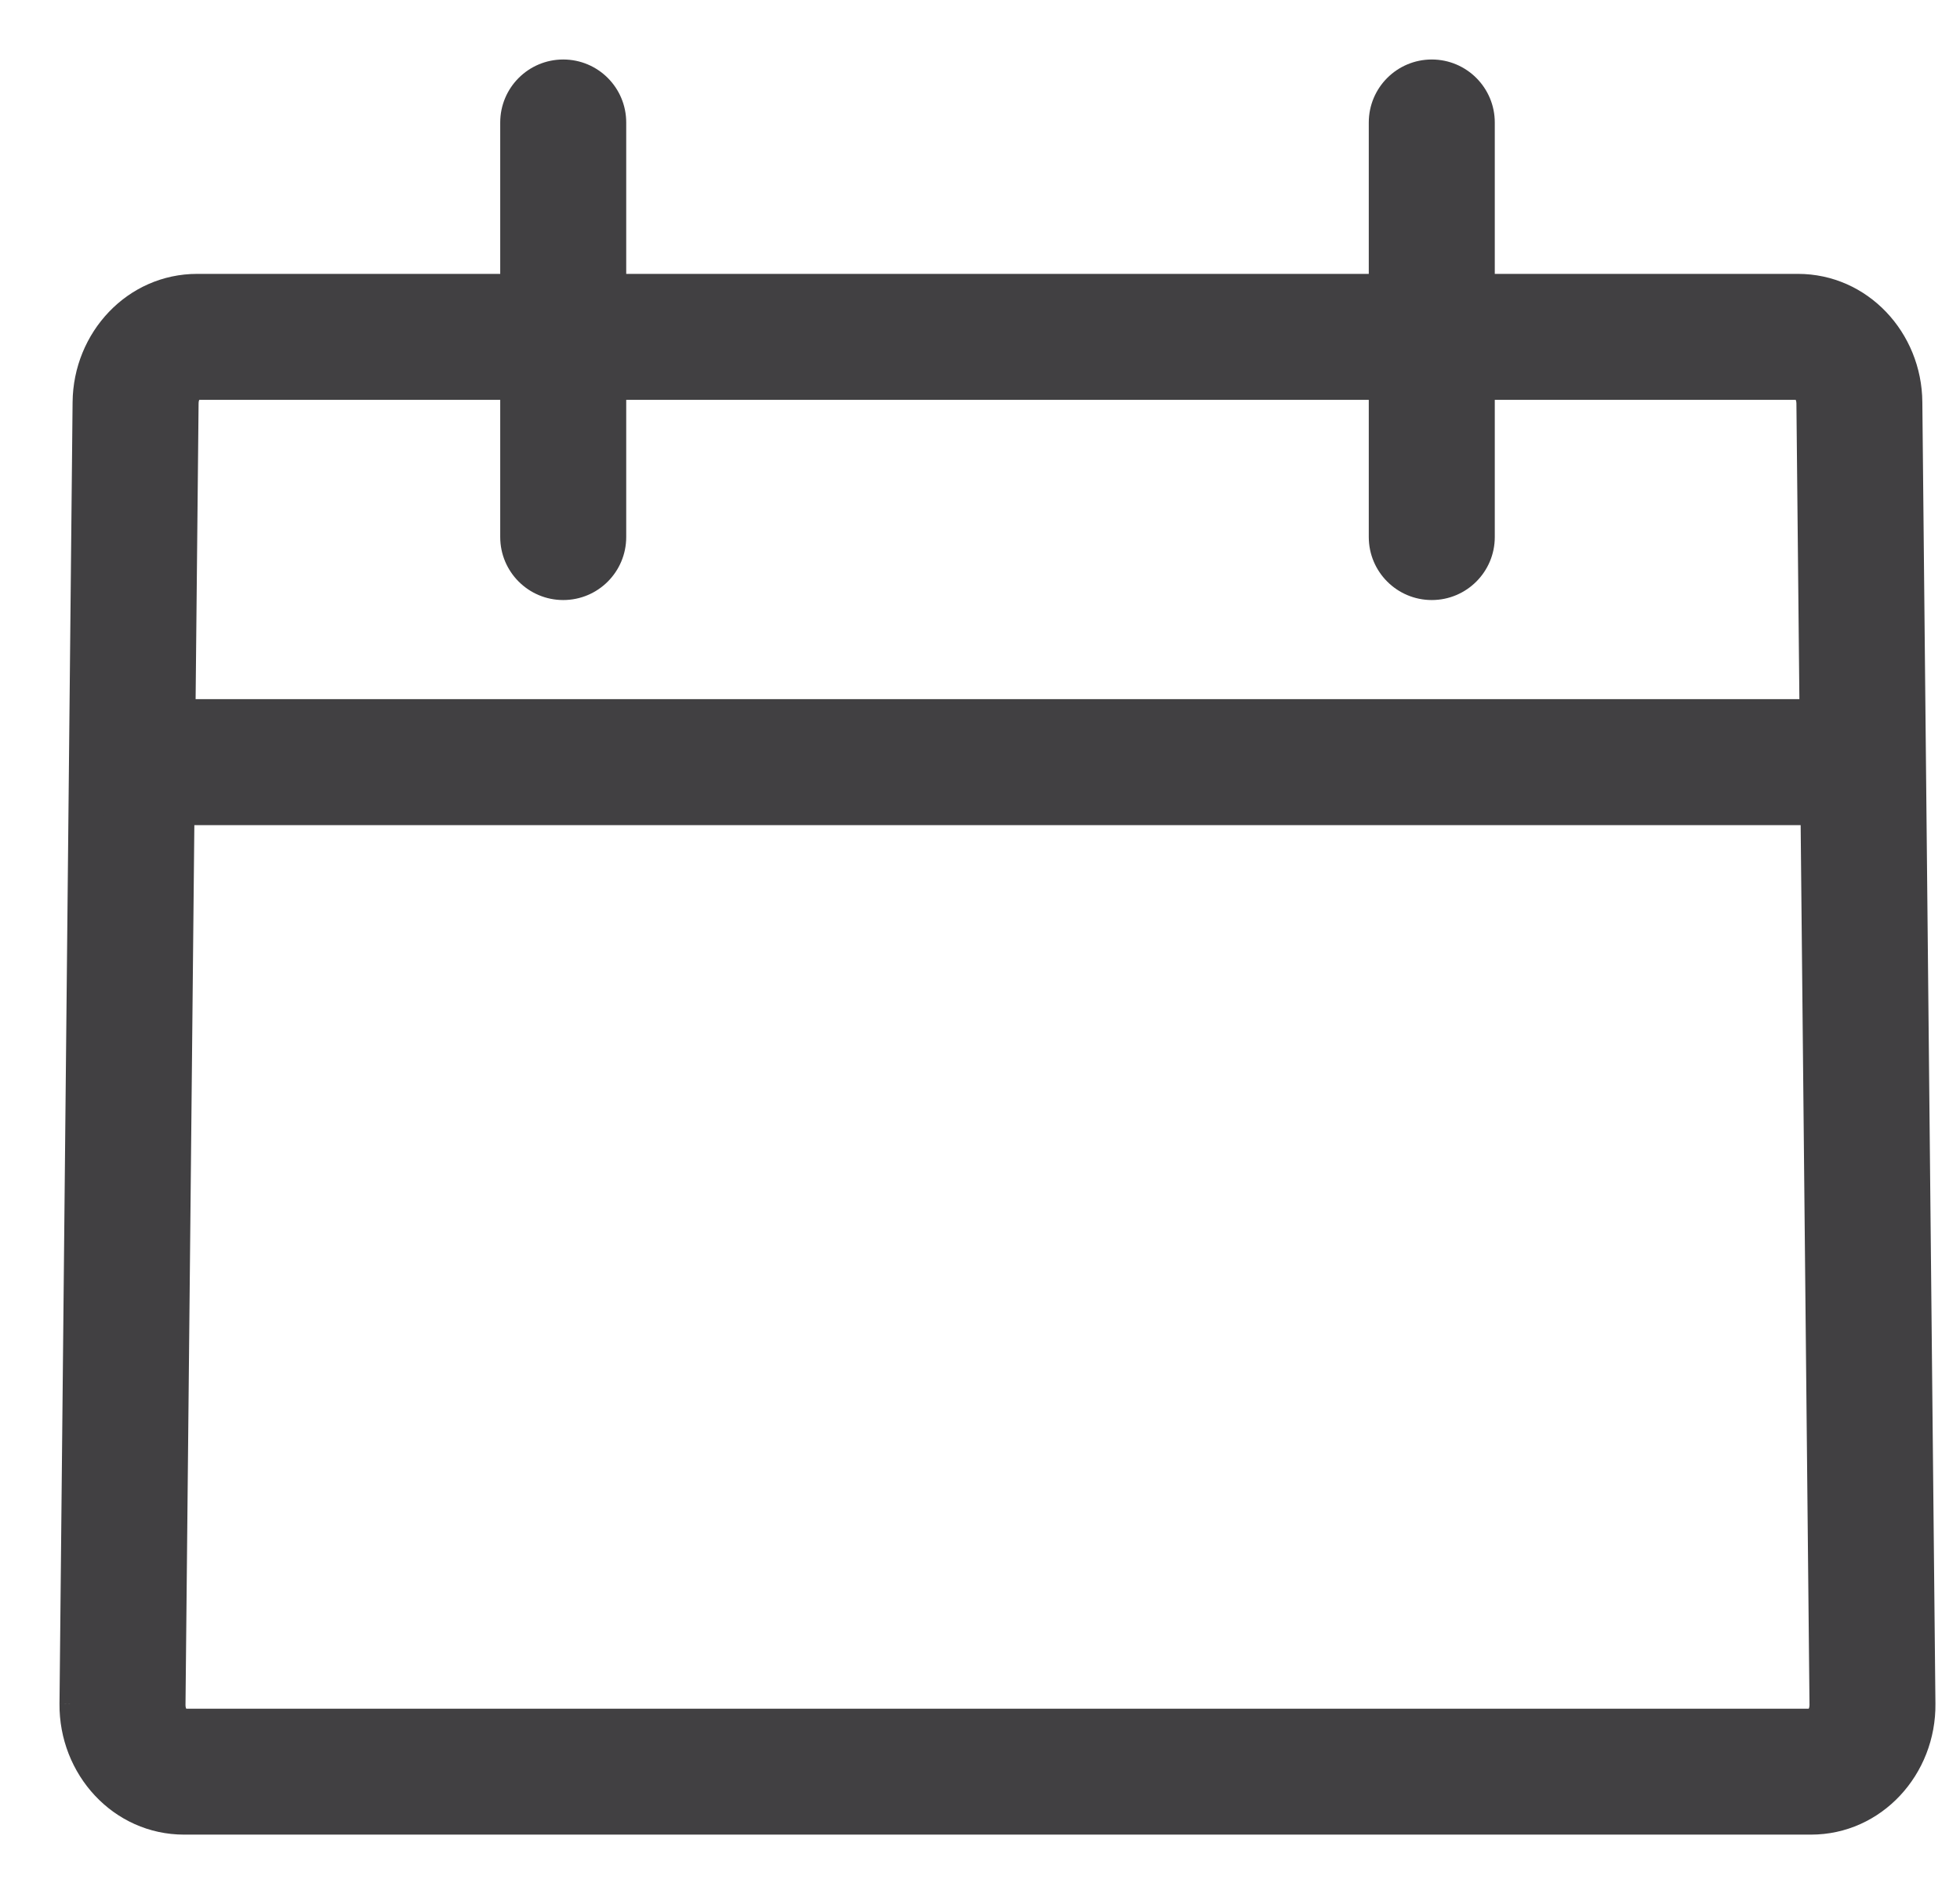 <svg width="28" height="27" viewBox="0 0 28 27" fill="none" xmlns="http://www.w3.org/2000/svg">
<path fill-rule="evenodd" clip-rule="evenodd" d="M1.187 5.747L1 24.342C0.991 25.276 1.71 26.062 2.631 26.062H25.87C26.791 26.062 27.51 25.276 27.5 24.341L27.312 5.747C27.305 4.827 26.591 4.062 25.684 4.062H2.817C1.91 4.062 1.195 4.826 1.187 5.747ZM25.87 24.562H2.631C2.572 24.562 2.498 24.483 2.5 24.356L2.687 5.762C2.688 5.639 2.759 5.562 2.817 5.562H25.684C25.741 5.562 25.812 5.638 25.813 5.76L26 24.357C26.001 24.483 25.928 24.562 25.87 24.562Z" fill="#414042"/>
<path d="M1 24.342L0.85 24.34L0.85 24.341L1 24.342ZM1.187 5.747L1.337 5.749L1.337 5.749L1.187 5.747ZM27.5 24.341L27.349 24.342L27.349 24.342L27.5 24.341ZM27.312 5.747L27.163 5.748L27.163 5.748L27.312 5.747ZM2.5 24.356L2.35 24.355L2.35 24.355L2.5 24.356ZM2.687 5.762L2.837 5.763L2.837 5.763L2.687 5.762ZM25.813 5.76L25.663 5.761L25.663 5.762L25.813 5.76ZM26 24.357L25.85 24.358L25.85 24.358L26 24.357ZM1.15 24.343L1.337 5.749L1.037 5.746L0.85 24.34L1.15 24.343ZM2.631 25.913C1.801 25.913 1.141 25.203 1.15 24.343L0.85 24.341C0.84 25.351 1.618 26.212 2.631 26.212V25.913ZM25.87 25.913H2.631V26.212H25.87V25.913ZM27.349 24.342C27.359 25.202 26.7 25.913 25.87 25.913V26.212C26.882 26.212 27.661 25.35 27.649 24.339L27.349 24.342ZM27.163 5.748L27.349 24.342L27.649 24.339L27.462 5.745L27.163 5.748ZM25.684 4.213C26.502 4.213 27.156 4.903 27.163 5.748L27.462 5.746C27.455 4.751 26.681 3.913 25.684 3.913V4.213ZM2.817 4.213H25.684V3.913H2.817V4.213ZM1.337 5.749C1.345 4.903 1.999 4.213 2.817 4.213V3.913C1.82 3.913 1.046 4.75 1.037 5.746L1.337 5.749ZM2.631 24.712H25.87V24.413H2.631V24.712ZM2.35 24.355C2.349 24.447 2.375 24.53 2.42 24.594C2.462 24.653 2.535 24.712 2.631 24.712V24.413C2.65 24.413 2.661 24.419 2.665 24.421C2.668 24.423 2.668 24.424 2.665 24.42C2.659 24.412 2.649 24.392 2.65 24.358L2.35 24.355ZM2.537 5.76L2.35 24.355L2.65 24.358L2.837 5.763L2.537 5.76ZM2.817 5.412C2.723 5.412 2.651 5.47 2.609 5.528C2.564 5.589 2.537 5.67 2.537 5.76L2.837 5.763C2.837 5.73 2.846 5.712 2.852 5.705C2.854 5.701 2.855 5.702 2.851 5.704C2.847 5.706 2.835 5.713 2.817 5.713V5.412ZM25.684 5.412H2.817V5.713H25.684V5.412ZM25.963 5.759C25.962 5.669 25.935 5.589 25.89 5.527C25.849 5.47 25.777 5.412 25.684 5.412V5.713C25.665 5.713 25.653 5.706 25.649 5.704C25.645 5.702 25.645 5.701 25.648 5.704C25.653 5.711 25.662 5.729 25.663 5.761L25.963 5.759ZM26.15 24.355L25.963 5.758L25.663 5.762L25.85 24.358L26.15 24.355ZM25.87 24.712C25.965 24.712 26.038 24.653 26.079 24.594C26.125 24.53 26.151 24.447 26.15 24.355L25.85 24.358C25.85 24.393 25.84 24.413 25.835 24.42C25.832 24.424 25.831 24.423 25.835 24.421C25.839 24.419 25.851 24.413 25.87 24.413V24.712Z" fill="#414042"/>
<path d="M26.554 10.139C26.968 10.139 27.304 10.475 27.304 10.889C27.304 11.303 26.968 11.639 26.554 11.639H1.946C1.532 11.639 1.196 11.303 1.196 10.889C1.196 10.475 1.532 10.139 1.946 10.139H26.554Z" fill="#414042" stroke="#414042" stroke-width="0.3"/>
<path d="M7.296 1.75C7.296 1.336 7.632 1 8.046 1C8.461 1 8.796 1.336 8.796 1.75V7.673C8.796 8.087 8.461 8.423 8.046 8.423C7.632 8.423 7.296 8.087 7.296 7.673V1.75Z" fill="#414042" stroke="#414042" stroke-width="0.3"/>
<path d="M21.204 7.673C21.204 8.087 20.868 8.423 20.454 8.423C20.04 8.423 19.704 8.087 19.704 7.673V1.75C19.704 1.336 20.04 1 20.454 1C20.868 1 21.204 1.336 21.204 1.75V7.673Z" fill="#414042" stroke="#414042" stroke-width="0.3"/>
</svg>
